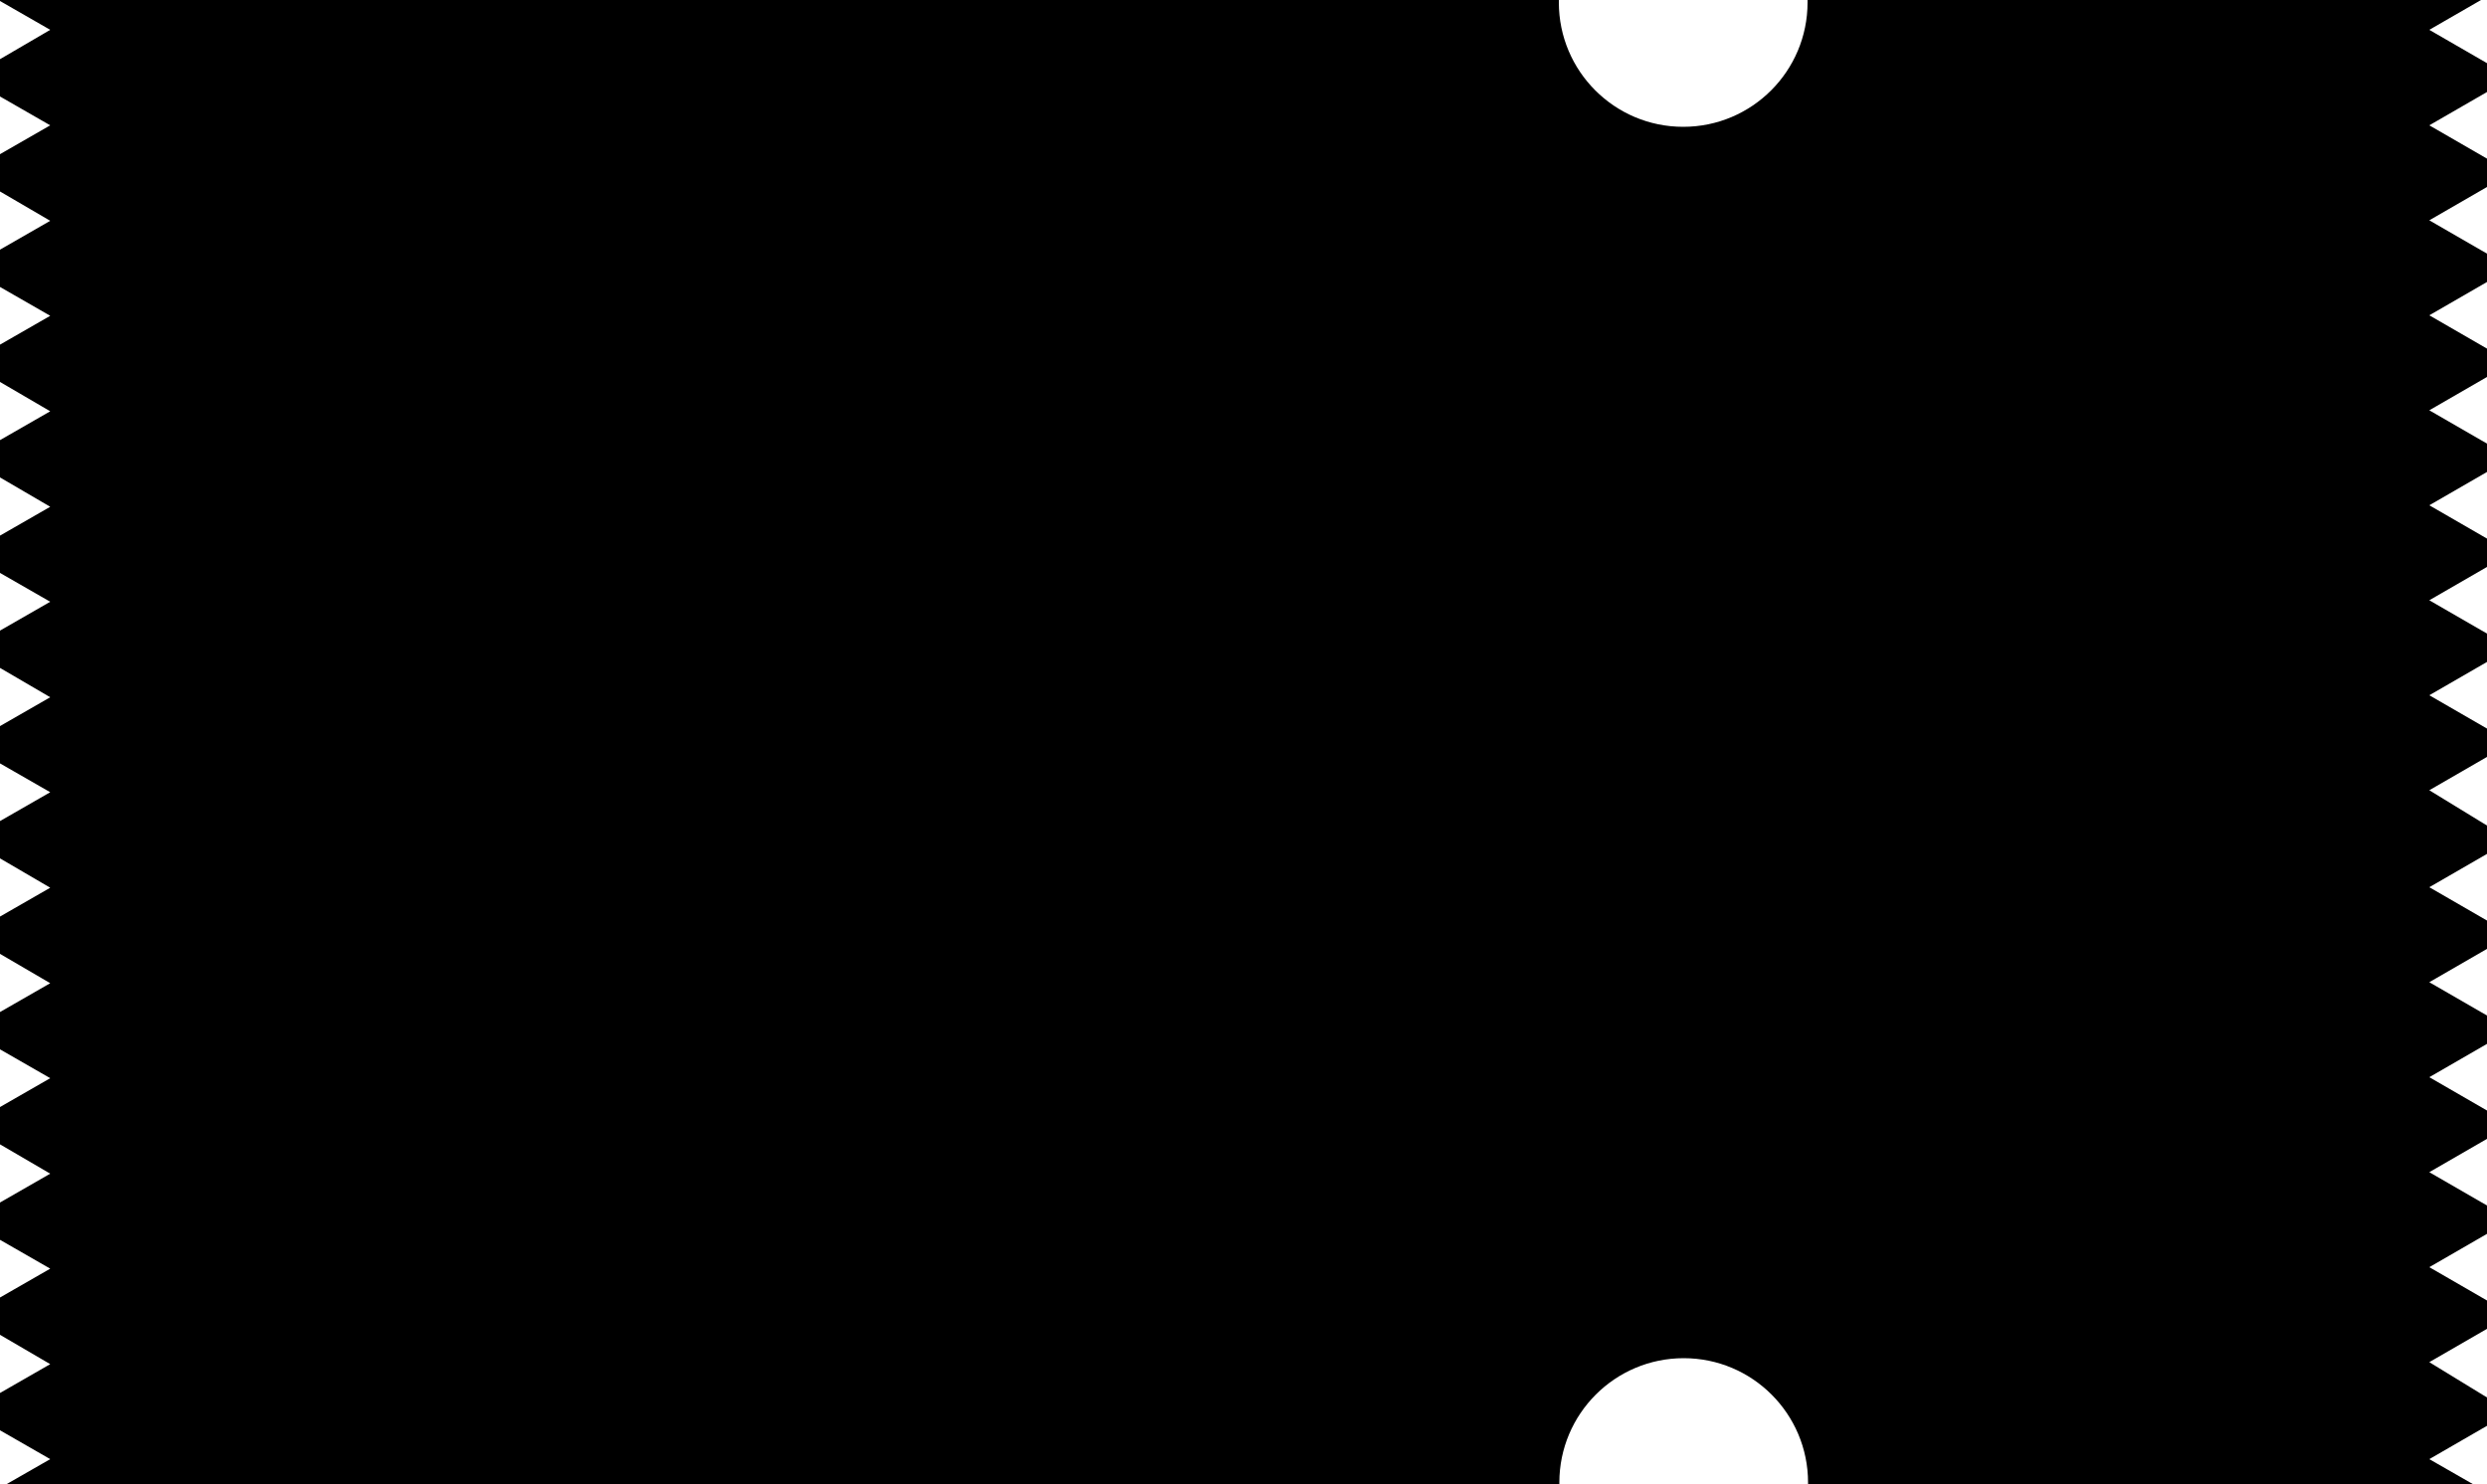 <?xml version="1.0" encoding="UTF-8" standalone="no"?><svg xmlns="http://www.w3.org/2000/svg" xmlns:xlink="http://www.w3.org/1999/xlink" fill="#000000" height="298.5" preserveAspectRatio="xMidYMid meet" version="1" viewBox="0.0 0.0 500.0 298.5" width="500" zoomAndPan="magnify"><g id="change1_1"><path d="M500,18.5l-11.6,6.7l11.6,6.7v5.7l-11.6,6.7l11.6,6.7v5.7l-11.6,6.7l11.6,6.7v5.7l-11.6,6.7l11.6,6.7v5.7 l-11.6,6.7l11.6,6.7v5.7l-11.6,6.7l11.6,6.7v5.7l-11.6,6.7l11.6,6.7v5.7l-11.6,6.7L500,166v5.7l-11.6,6.7l11.6,6.7v5.7l-11.6,6.7 l11.6,6.7v5.7l-11.6,6.7l11.6,6.7v5.7l-11.6,6.7l11.6,6.7v5.7l-11.6,6.7l11.6,6.7v5.7l-11.6,6.7L500,281v5.7l-11.6,6.7l8.9,5.1h-85 h-48.8c0-0.2,0-0.3,0-0.4c0-13.8-11.2-25-25-25c-13.8,0-25,11.2-25,25c0,0.2,0,0.3,0,0.4H1.2l8.9-5.1L0,287.6v-7.5l10.1-5.8L0,268.4 v-7.5l10.1-5.8L0,249.3v-7.5l10.1-5.8L0,230.1v-7.5l10.1-5.8L0,211v-7.5l10.1-5.8L0,191.8v-7.5l10.1-5.8L0,172.6v-7.5l10.1-5.8 L0,153.5V146l10.1-5.8L0,134.3v-7.5l10.1-5.8L0,115.2v-7.5l10.1-5.8L0,96v-7.5l10.1-5.8L0,76.8v-7.5l10.1-5.8L0,57.7v-7.5l10.1-5.8 L0,38.5V31l10.1-5.8L0,19.4v-7.5L10.1,6L0,0.2V0h313.4c0,0.2,0,0.3,0,0.5c0,13.8,11.2,25,25,25c13.8,0,25-11.2,25-25 c0-0.2,0-0.3,0-0.5h48.8h86.6l-10.4,6l11.6,6.7V18.5z" fill="#000000"/></g></svg>